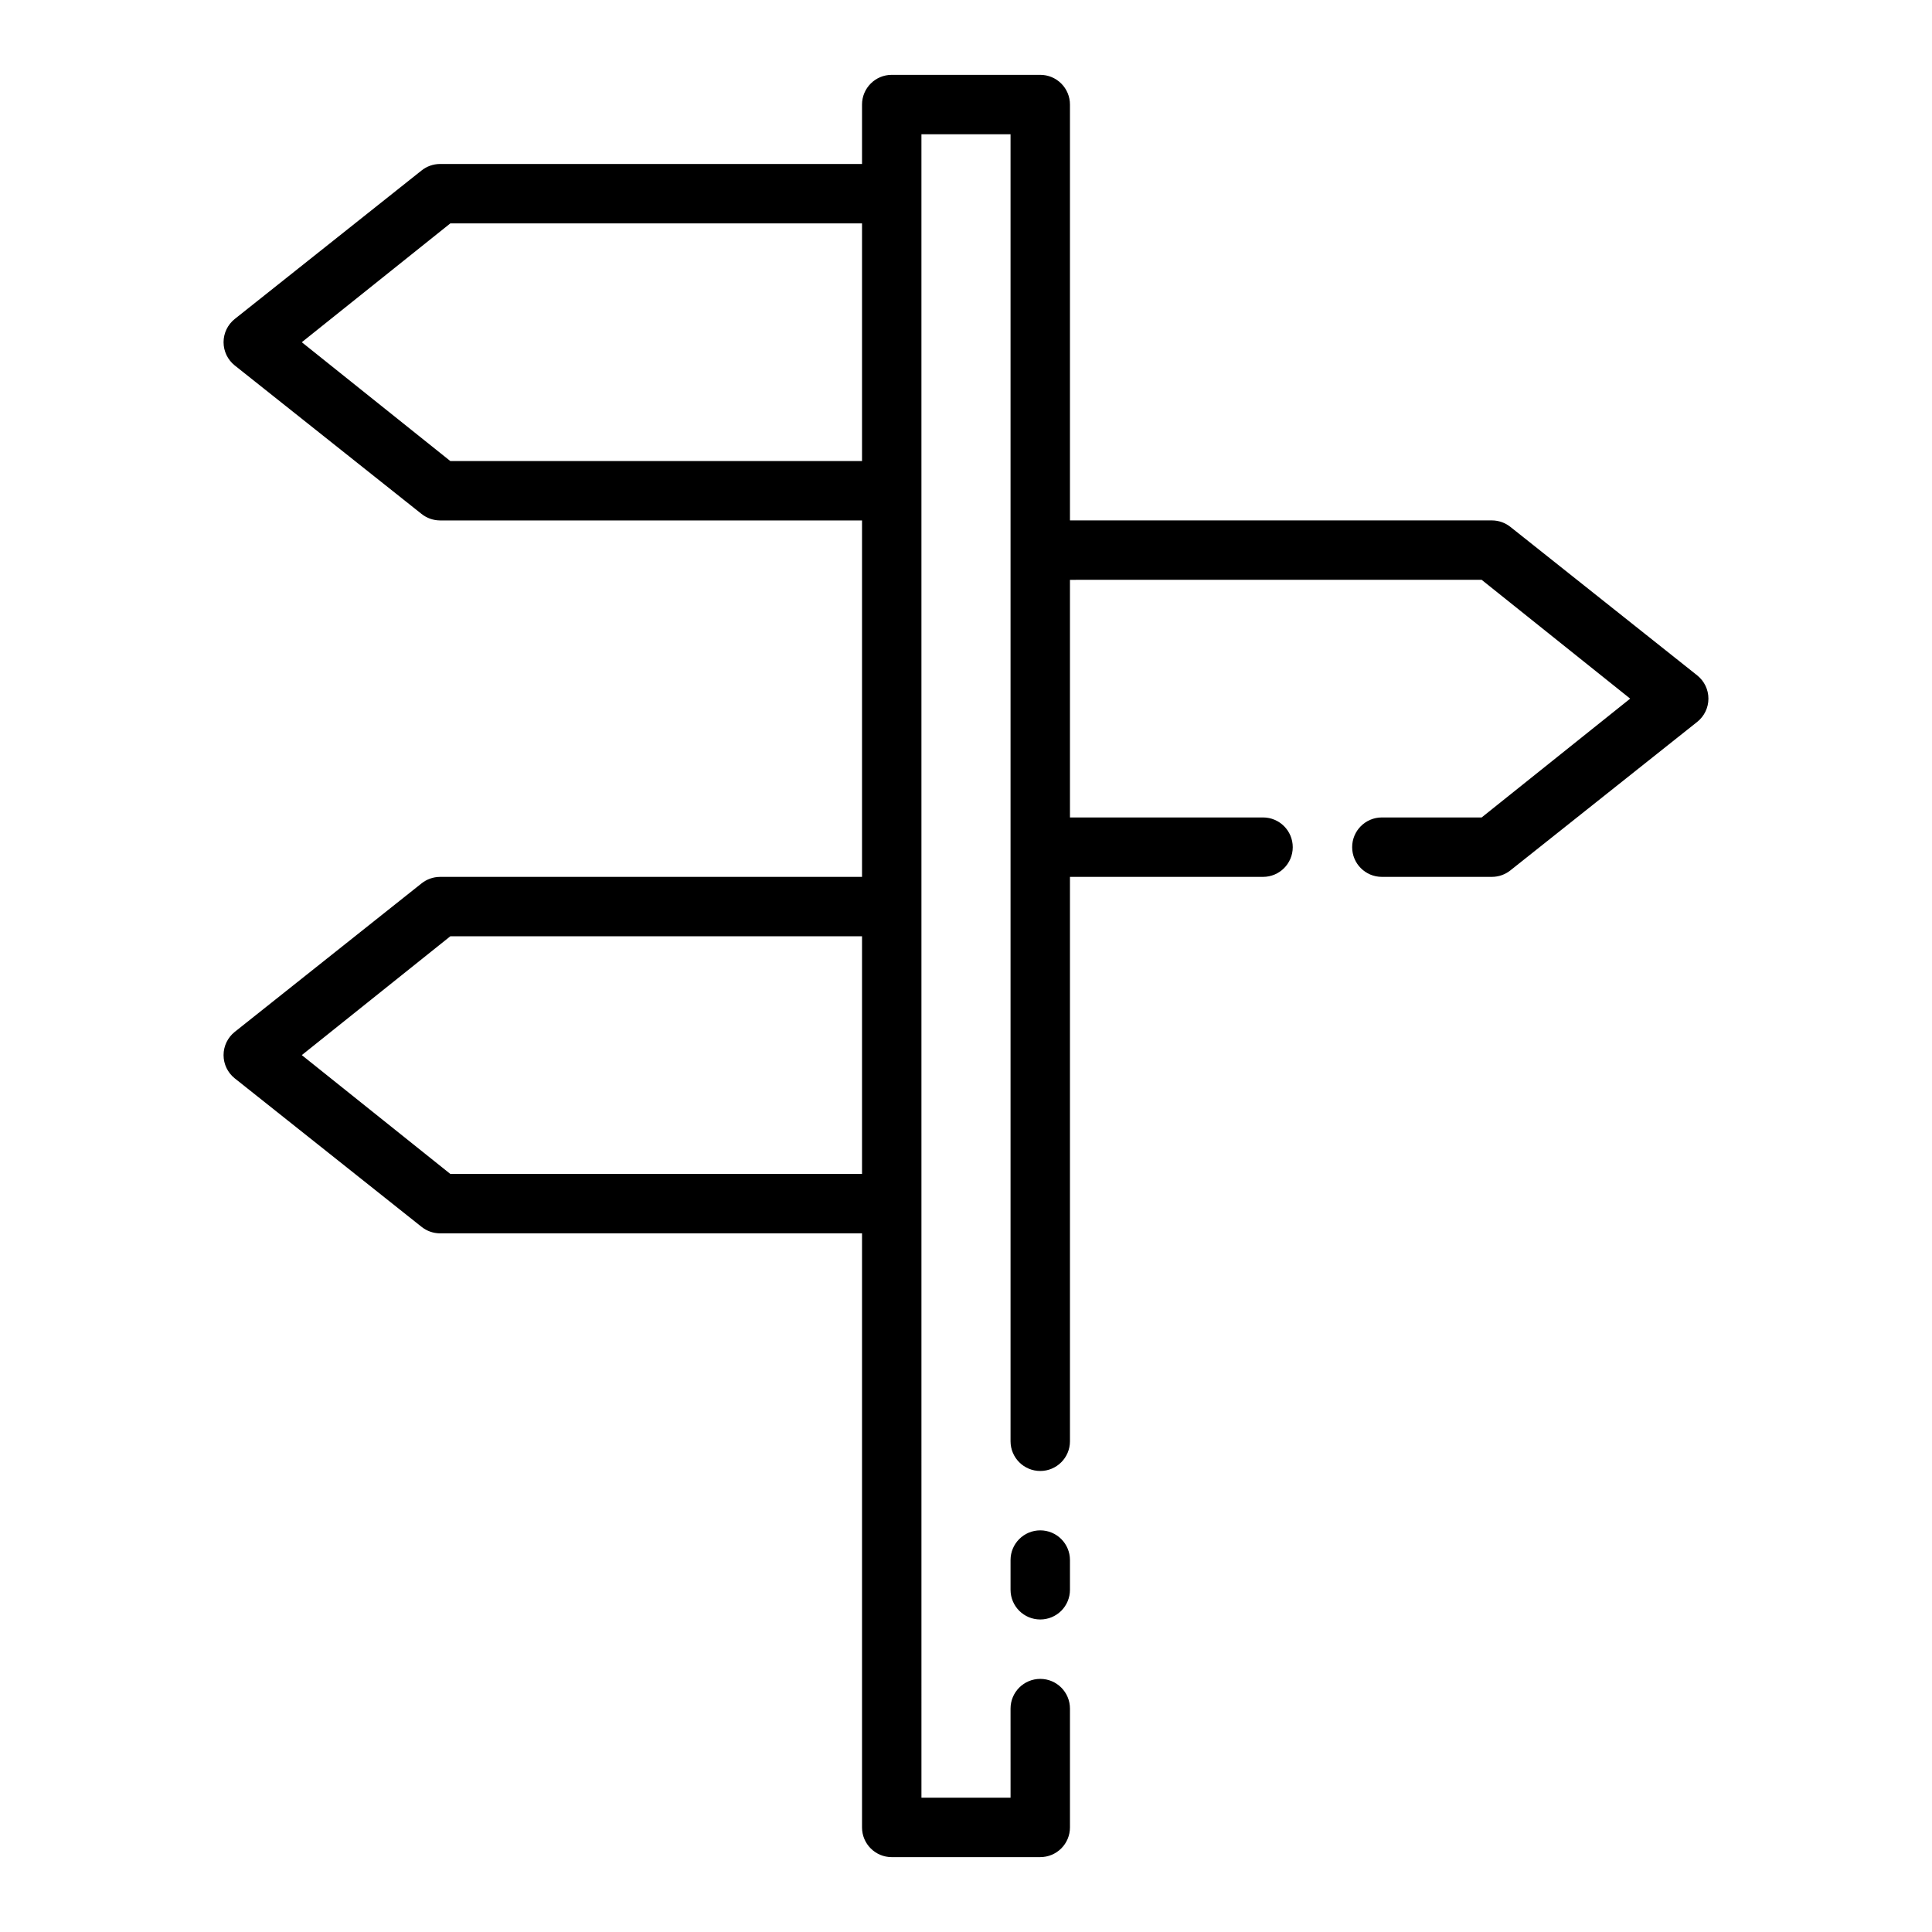 <?xml version="1.0" encoding="UTF-8"?>
<!-- Uploaded to: SVG Find, www.svgrepo.com, Generator: SVG Find Mixer Tools -->
<svg fill="#000000" width="800px" height="800px" version="1.1" viewBox="144 144 512 512" xmlns="http://www.w3.org/2000/svg">
 <g>
  <path d="m539.41 376.38h-29.203c-4.348 0-7.871-3.523-7.871-7.871 0-4.348 3.523-7.875 7.871-7.875h26.449l39.359-31.488-39.359-31.488-112.02 0.004c-4.348 0-7.871-3.527-7.871-7.875 0-4.348 3.523-7.871 7.871-7.871h114.77c1.777 0.012 3.496 0.621 4.883 1.73l49.516 39.359v0.004c1.863 1.492 2.945 3.75 2.945 6.137 0 2.391-1.082 4.648-2.945 6.141l-49.516 39.359v0.004c-1.387 1.109-3.106 1.719-4.883 1.73z"/>
  <path d="m478.72 376.38h-51.168c-4.348 0-7.871-3.523-7.871-7.871 0-4.348 3.523-7.875 7.871-7.875h51.168c4.348 0 7.871 3.527 7.871 7.875 0 4.348-3.523 7.871-7.871 7.871z"/>
  <path d="m372.45 470.85h-111.86c-1.777-0.012-3.496-0.621-4.883-1.734l-49.516-39.359c-1.859-1.492-2.945-3.75-2.945-6.141 0-2.387 1.086-4.644 2.945-6.141l49.516-39.359c1.387-1.109 3.106-1.719 4.883-1.73h111.86c4.348 0 7.875 3.523 7.875 7.871s-3.527 7.871-7.875 7.871h-109.11l-39.359 31.488 39.359 31.488h109.11c4.348 0 7.875 3.527 7.875 7.875 0 4.348-3.527 7.871-7.875 7.871z"/>
  <path d="m372.45 281.92h-111.86c-1.777-0.012-3.496-0.621-4.883-1.73l-49.516-39.359c-1.859-1.496-2.945-3.754-2.945-6.141 0-2.391 1.086-4.648 2.945-6.141l49.516-39.359c1.387-1.113 3.106-1.723 4.883-1.734h111.86c4.348 0 7.875 3.523 7.875 7.871 0 4.348-3.527 7.875-7.875 7.875h-109.11l-39.359 31.488 39.359 31.488h109.11c4.348 0 7.875 3.523 7.875 7.871s-3.527 7.871-7.875 7.871z"/>
  <path d="m419.68 573.18c-4.348 0-7.875-3.523-7.875-7.871v-7.875c0-4.348 3.527-7.871 7.875-7.871 4.348 0 7.871 3.523 7.871 7.871v7.875c0 2.086-0.828 4.09-2.305 5.566-1.477 1.477-3.481 2.305-5.566 2.305z"/>
  <path d="m419.68 636.16h-39.359c-4.348 0-7.875-3.523-7.875-7.871v-456.58c0-4.348 3.527-7.875 7.875-7.875h39.359c2.086 0 4.09 0.832 5.566 2.309 1.477 1.477 2.305 3.477 2.305 5.566v354.24c0 4.348-3.523 7.875-7.871 7.875-4.348 0-7.875-3.527-7.875-7.875v-346.37h-23.617l0.004 440.83h23.617l-0.004-23.613c0-4.348 3.527-7.875 7.875-7.875 4.348 0 7.871 3.527 7.871 7.875v31.488c0 2.086-0.828 4.09-2.305 5.566-1.477 1.473-3.481 2.305-5.566 2.305z"/>
 </g>
</svg>
